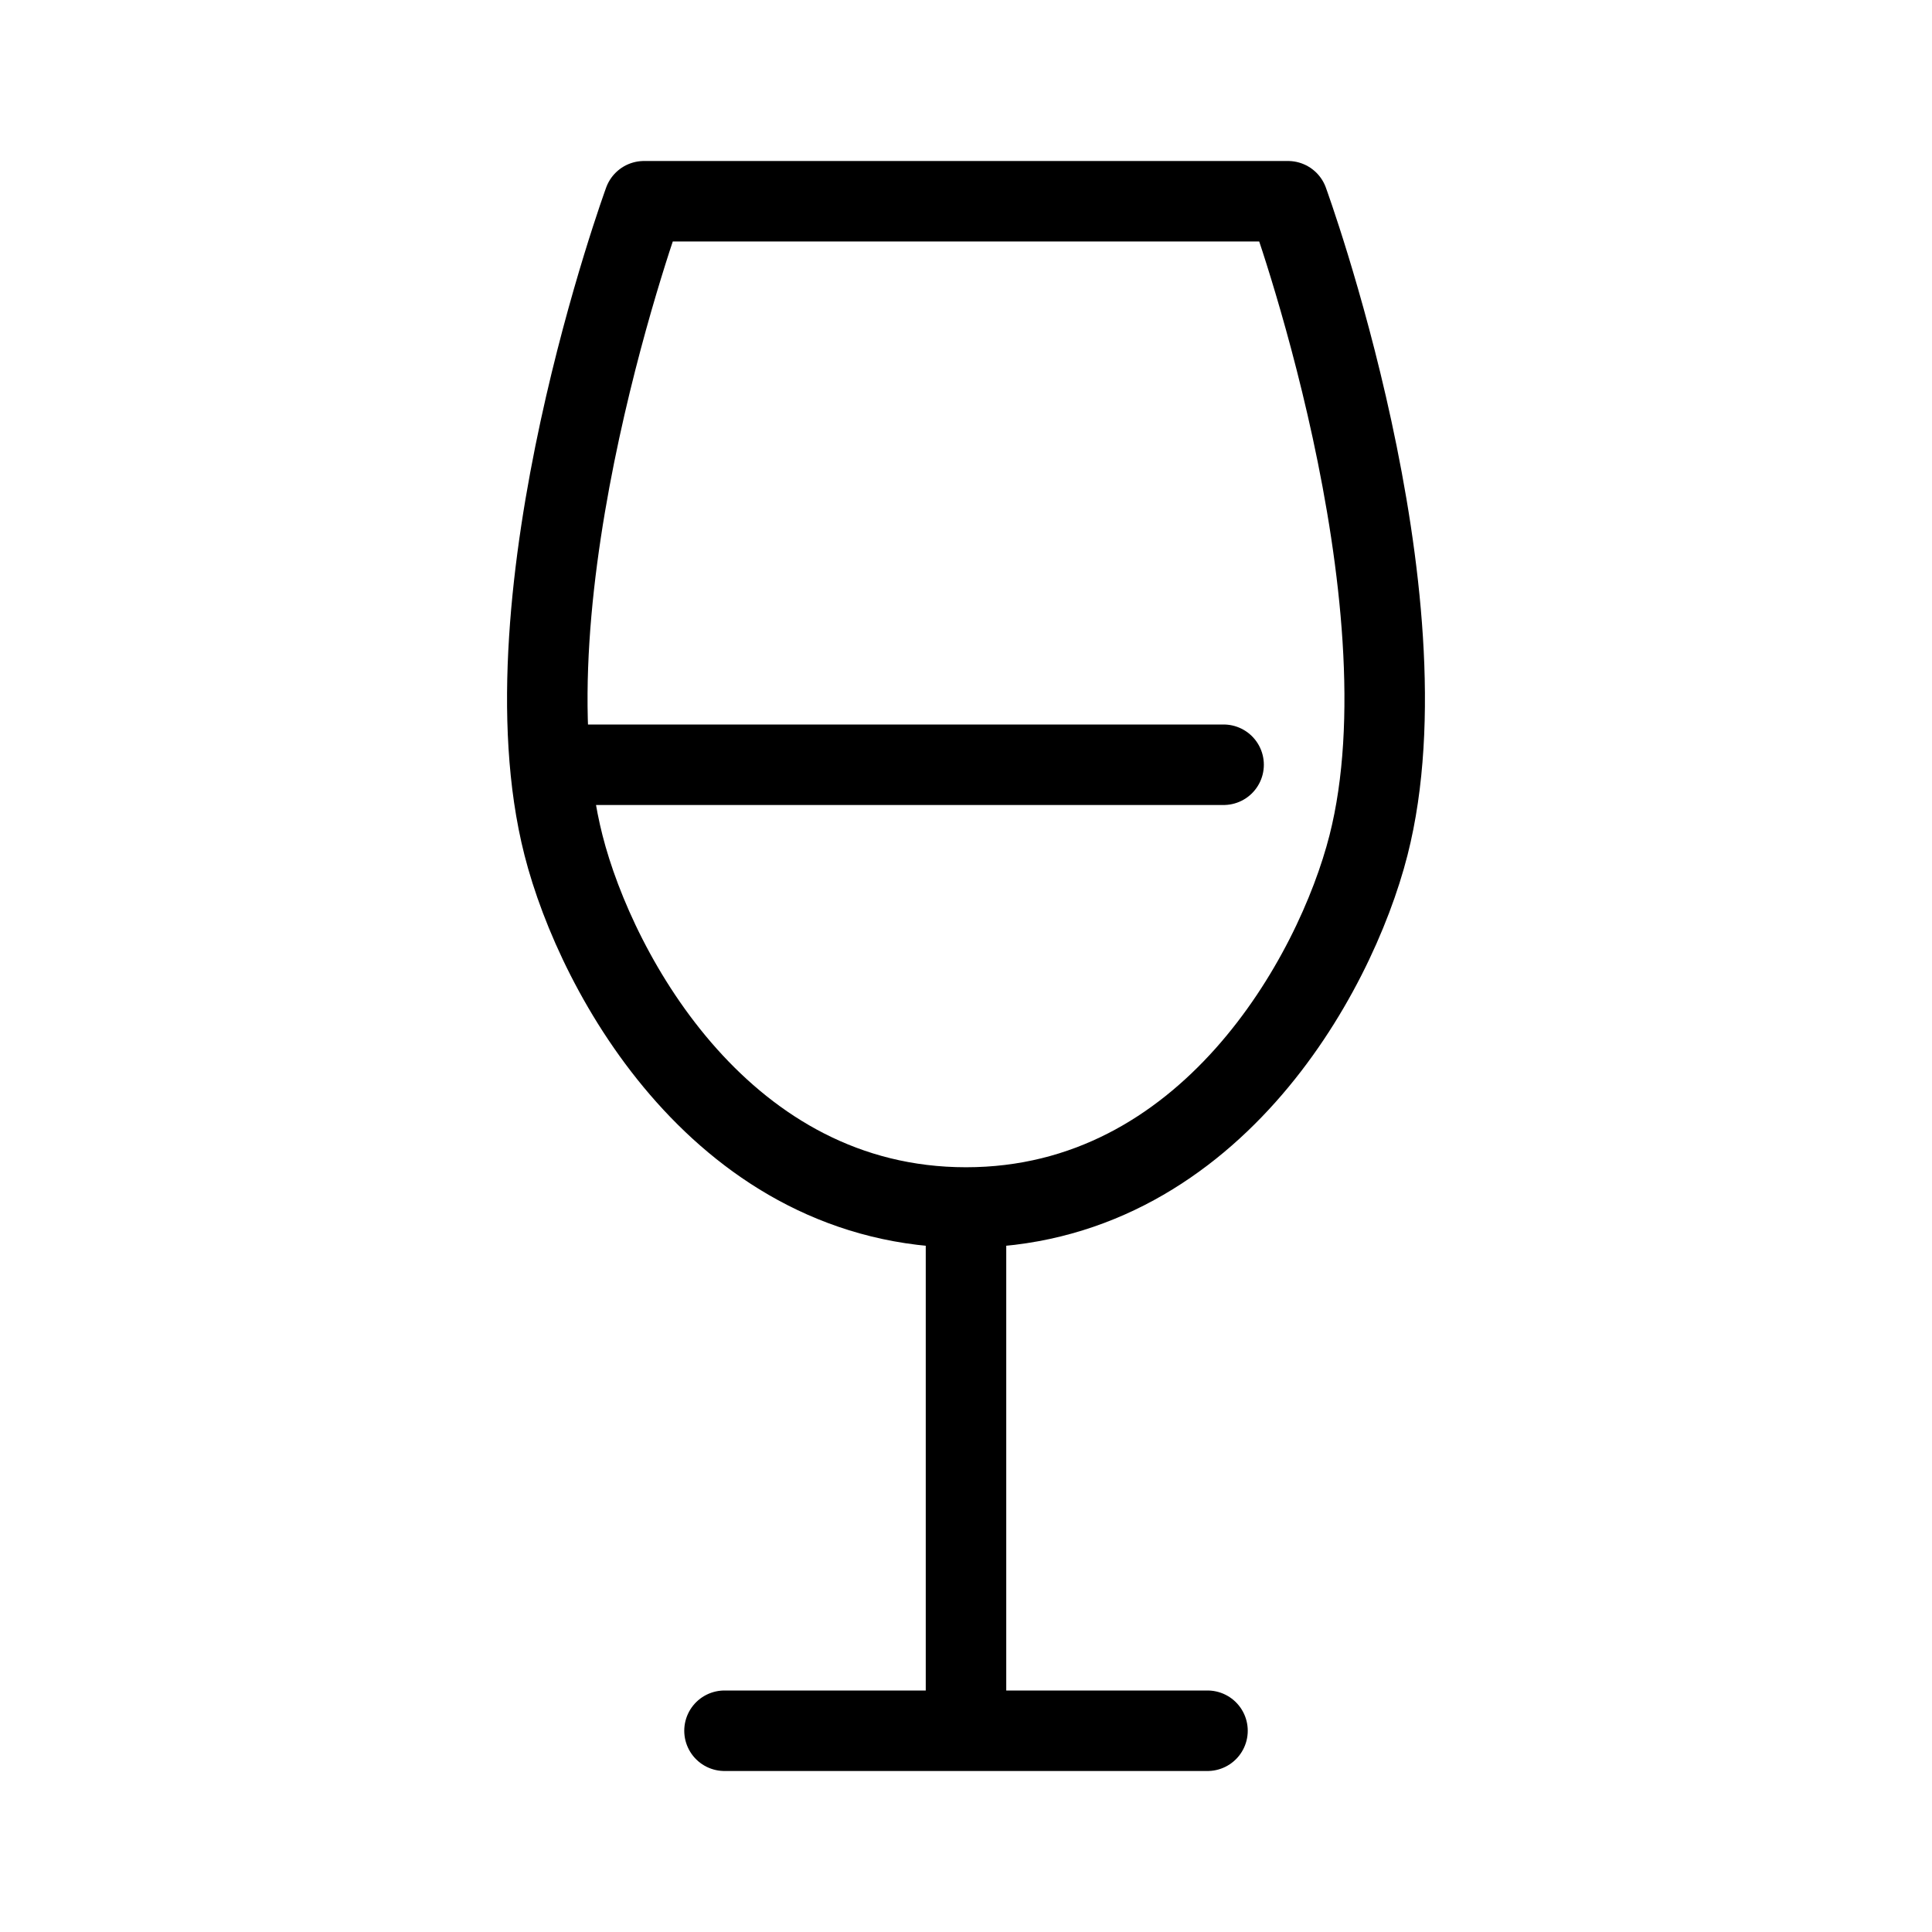 <svg xmlns="http://www.w3.org/2000/svg" viewBox="0 0 48 48"><path fill="none" d="M0 0h48v48H0z"/><path d="M24 30v12m-6 1h12m2-38H16s-3.58 9.8-2 16c.83 3.26 4 9 10 9s9.17-5.74 10-9c1.58-6.2-2-16-2-16zM13.67 19H30.4" fill="none" stroke="#000" stroke-linecap="round" stroke-linejoin="round" stroke-width="2"/></svg>